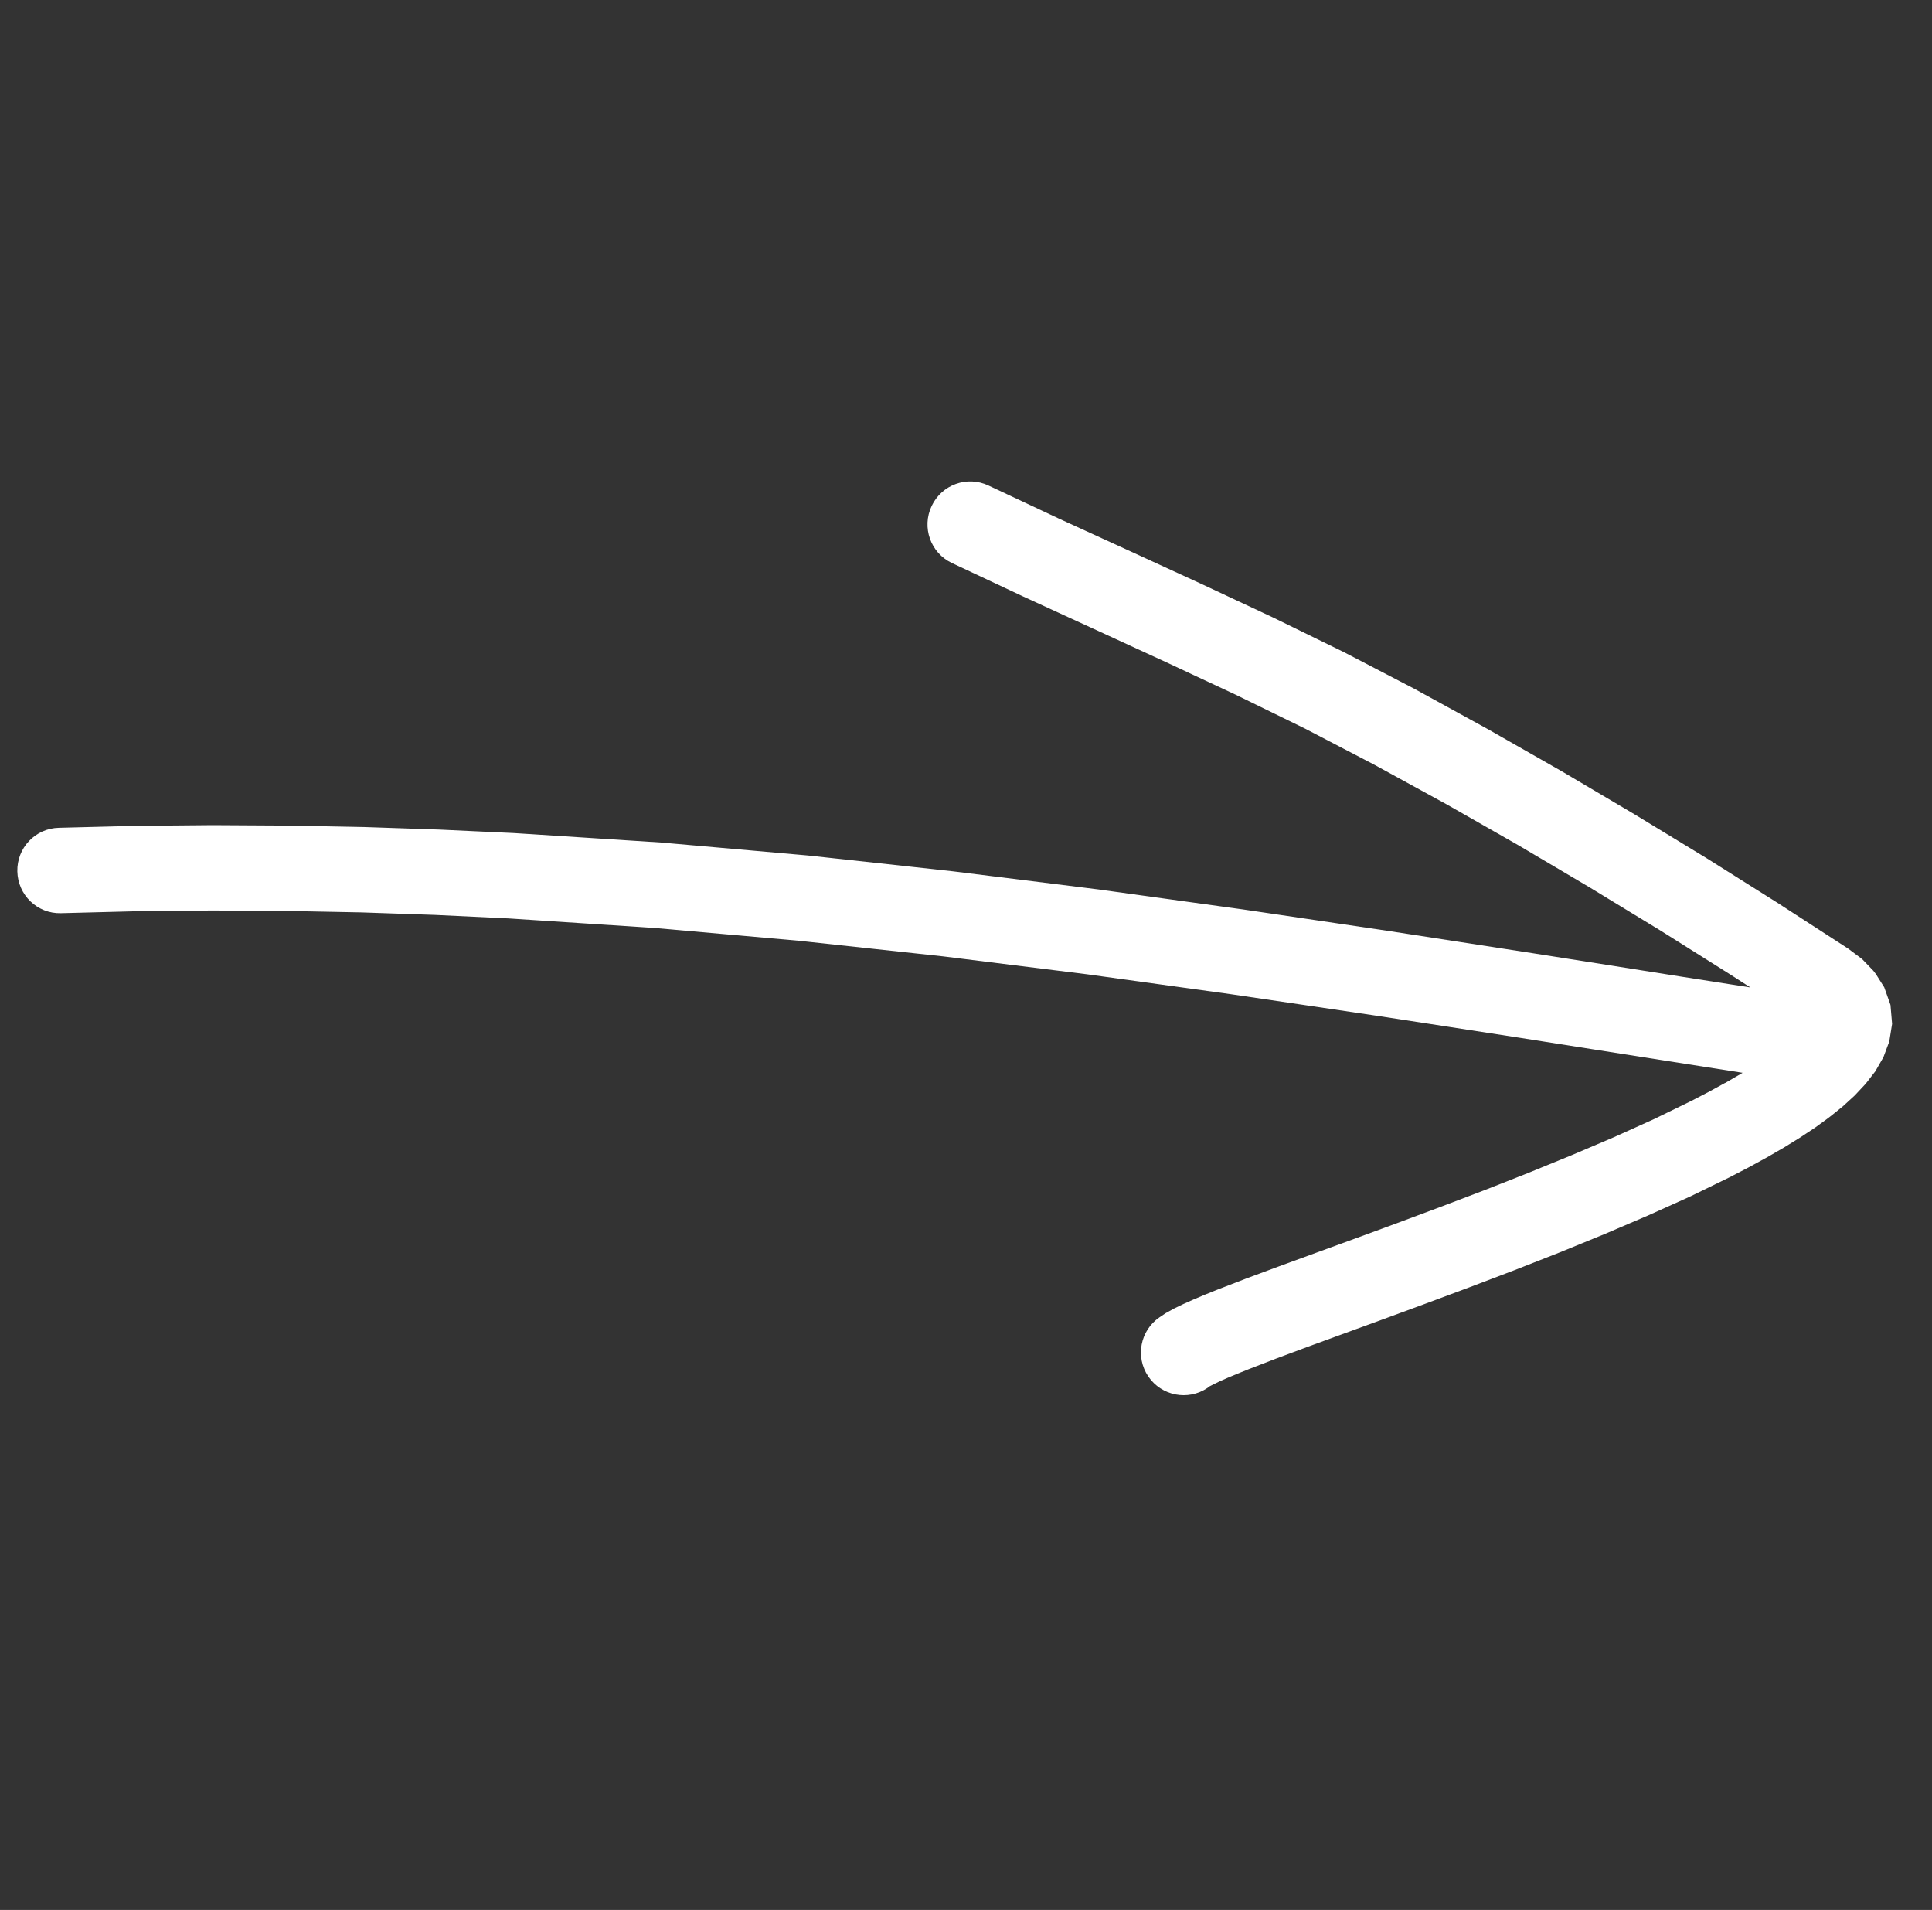 <svg width="86" height="85" viewBox="0 0 86 85" fill="none" xmlns="http://www.w3.org/2000/svg">
<rect x="0" y="0" width="86" height="85" fill="#333333" stroke="none"/>
<g clip-path="url(#clip0_896_1792)">
<path d="M76.786 48.196L76.061 48.593L75.301 48.988L73.627 49.804L71.839 50.611L69.952 51.414L68.012 52.207L66.046 52.98L64.087 53.725L62.164 54.443L60.309 55.125L58.561 55.762L56.934 56.357L55.47 56.901L54.211 57.387L53.641 57.616L53.133 57.831L52.679 58.034L52.27 58.231L51.889 58.441L51.616 58.624C50.753 59.21 50.526 60.39 51.114 61.257C51.703 62.124 52.879 62.354 53.749 61.769L53.845 61.696L54 61.618L54.275 61.483L54.638 61.322L55.083 61.136L55.592 60.931L56.812 60.459L58.244 59.926L59.858 59.336L61.61 58.697L63.478 58.01L65.424 57.285L67.414 56.528L69.424 55.739L71.415 54.925L73.364 54.092L75.241 53.246L76.993 52.392L77.847 51.949L78.651 51.509L79.411 51.069L80.132 50.624L80.814 50.171L81.442 49.713L82.026 49.242L82.565 48.749L83.047 48.233L83.477 47.677L83.839 47.047L84.099 46.349L84.224 45.568L84.152 44.722L83.875 43.94L83.444 43.258L82.889 42.682L82.264 42.214L79.117 40.175L75.944 38.179L72.74 36.229L69.51 34.32L66.251 32.462L62.956 30.653L59.825 29.024L56.661 27.477L53.485 25.99L50.309 24.531L47.146 23.084L44.001 21.607C43.053 21.158 41.92 21.565 41.471 22.519C41.019 23.47 41.422 24.606 42.37 25.054L45.533 26.54L48.71 27.999L51.871 29.453L55.008 30.919L58.101 32.43L61.15 34.019L64.383 35.79L67.592 37.619L70.771 39.498L73.928 41.422L77.056 43.391L77.916 43.945L74.753 43.45L71.504 42.936L68.25 42.425L65.018 41.926L61.785 41.428L58.563 40.95L55.337 40.474L52.116 40.029L48.895 39.583L45.669 39.181L42.442 38.78L39.206 38.425L35.965 38.073L32.707 37.785L29.442 37.497L26.151 37.285L22.866 37.074L19.544 36.919L16.203 36.806L12.844 36.742L9.461 36.722L6.05 36.753L2.624 36.84C1.576 36.862 0.747 37.731 0.772 38.783C0.796 39.834 1.662 40.666 2.707 40.64L6.104 40.553L9.458 40.52L12.786 40.541L16.094 40.605L19.377 40.717L22.638 40.873L25.891 41.086L29.137 41.298L32.355 41.583L35.578 41.869L38.78 42.216L41.989 42.563L45.184 42.961L48.386 43.359L51.581 43.801L54.783 44.244L57.99 44.717L61.2 45.193L64.424 45.688L67.65 46.185L70.897 46.696L74.15 47.207L77.435 47.722L77.569 47.744L77.468 47.804L76.796 48.195L76.786 48.196Z" fill="white"/>
</g>
<defs>
<clipPath id="clip0_896_1792">
<rect width="63.578" height="58.194" fill="white" transform="translate(85.812 46.402) rotate(142.879)"/>
</clipPath>
</defs>
</svg>
